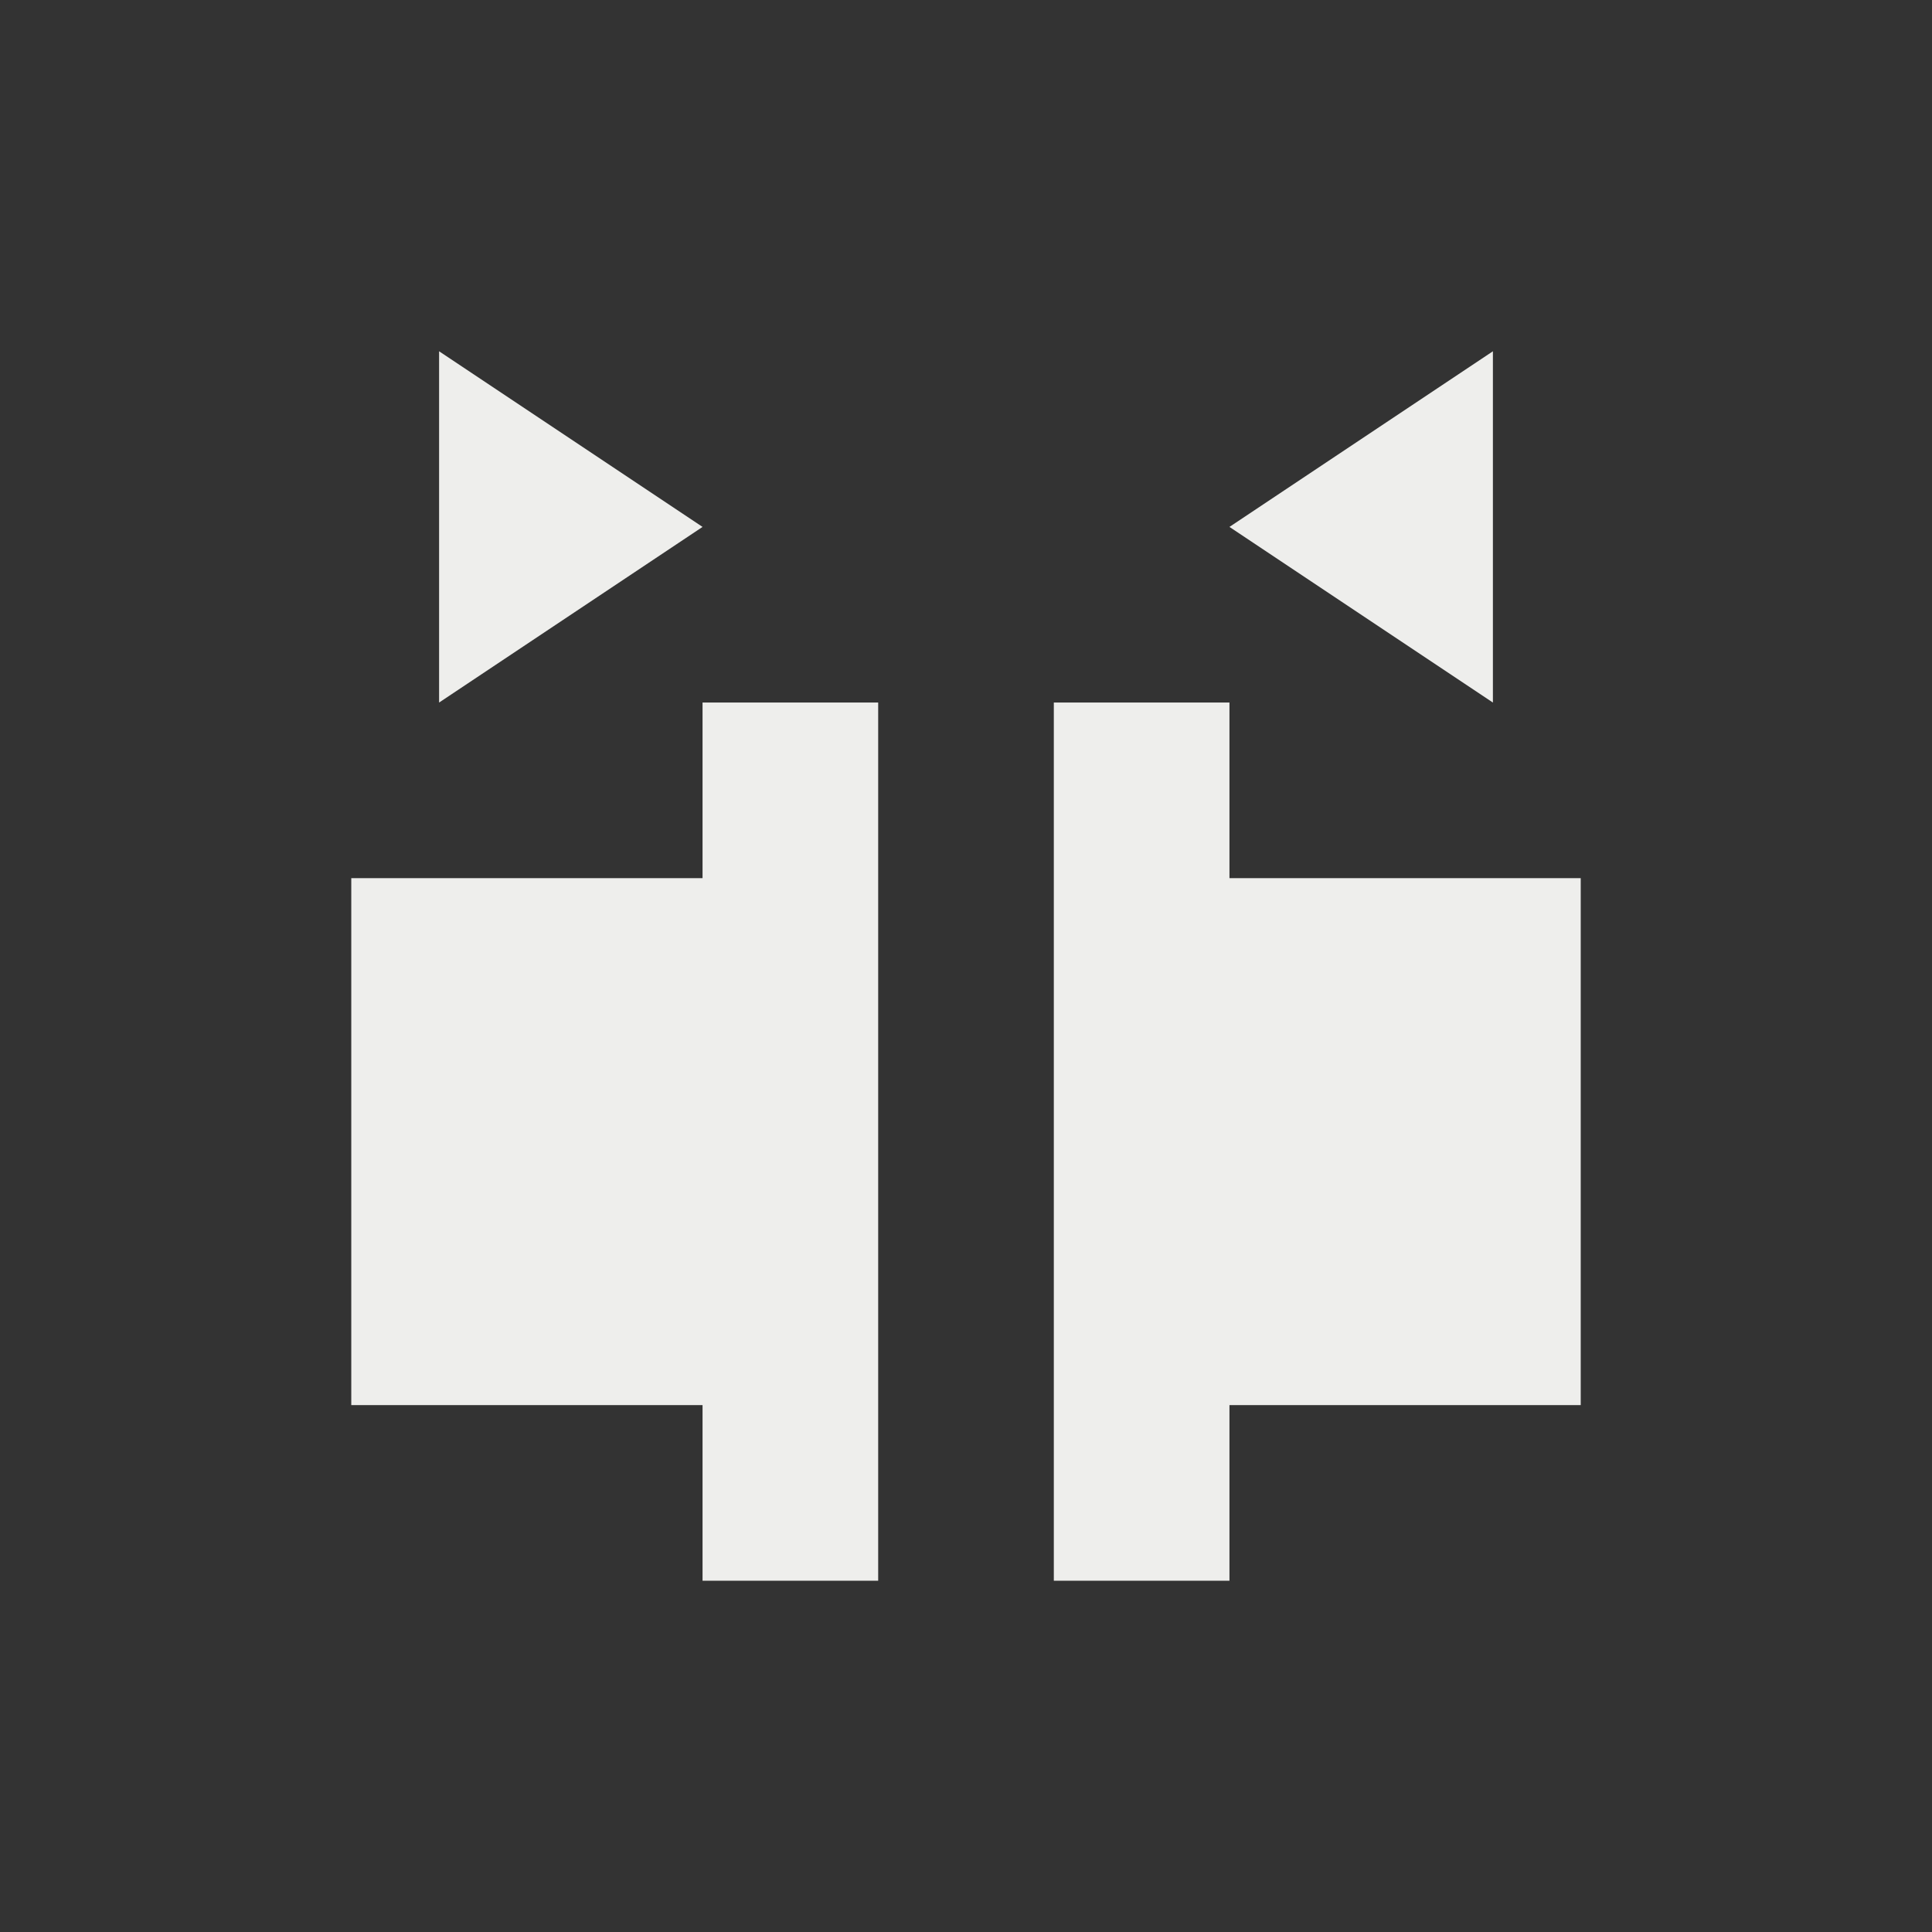 <svg xmlns="http://www.w3.org/2000/svg" width="22" height="22" version="1.1">
 <rect width="100%" height="100%" fill="#333333" stroke="none"/>
 <defs>
  <style id="current-color-scheme" type="text/css">
   .ColorScheme-Text { color:#eeeeec; } .ColorScheme-Highlight { color:#367bf0; }
  </style>
 </defs>
 <g transform="translate(3,3)">
  <path style="fill:currentColor" class="ColorScheme-Text" d="M 2,1 V 5 L 5,3 Z M 14,1 11,3 14,5 Z M 5,5 V 7 H 1 V 13 H 5 V 15 H 7 V 5 Z M 9,5 V 15 H 11 V 13 H 15 V 7 H 11 V 5 Z"/>
 </g>
</svg>
